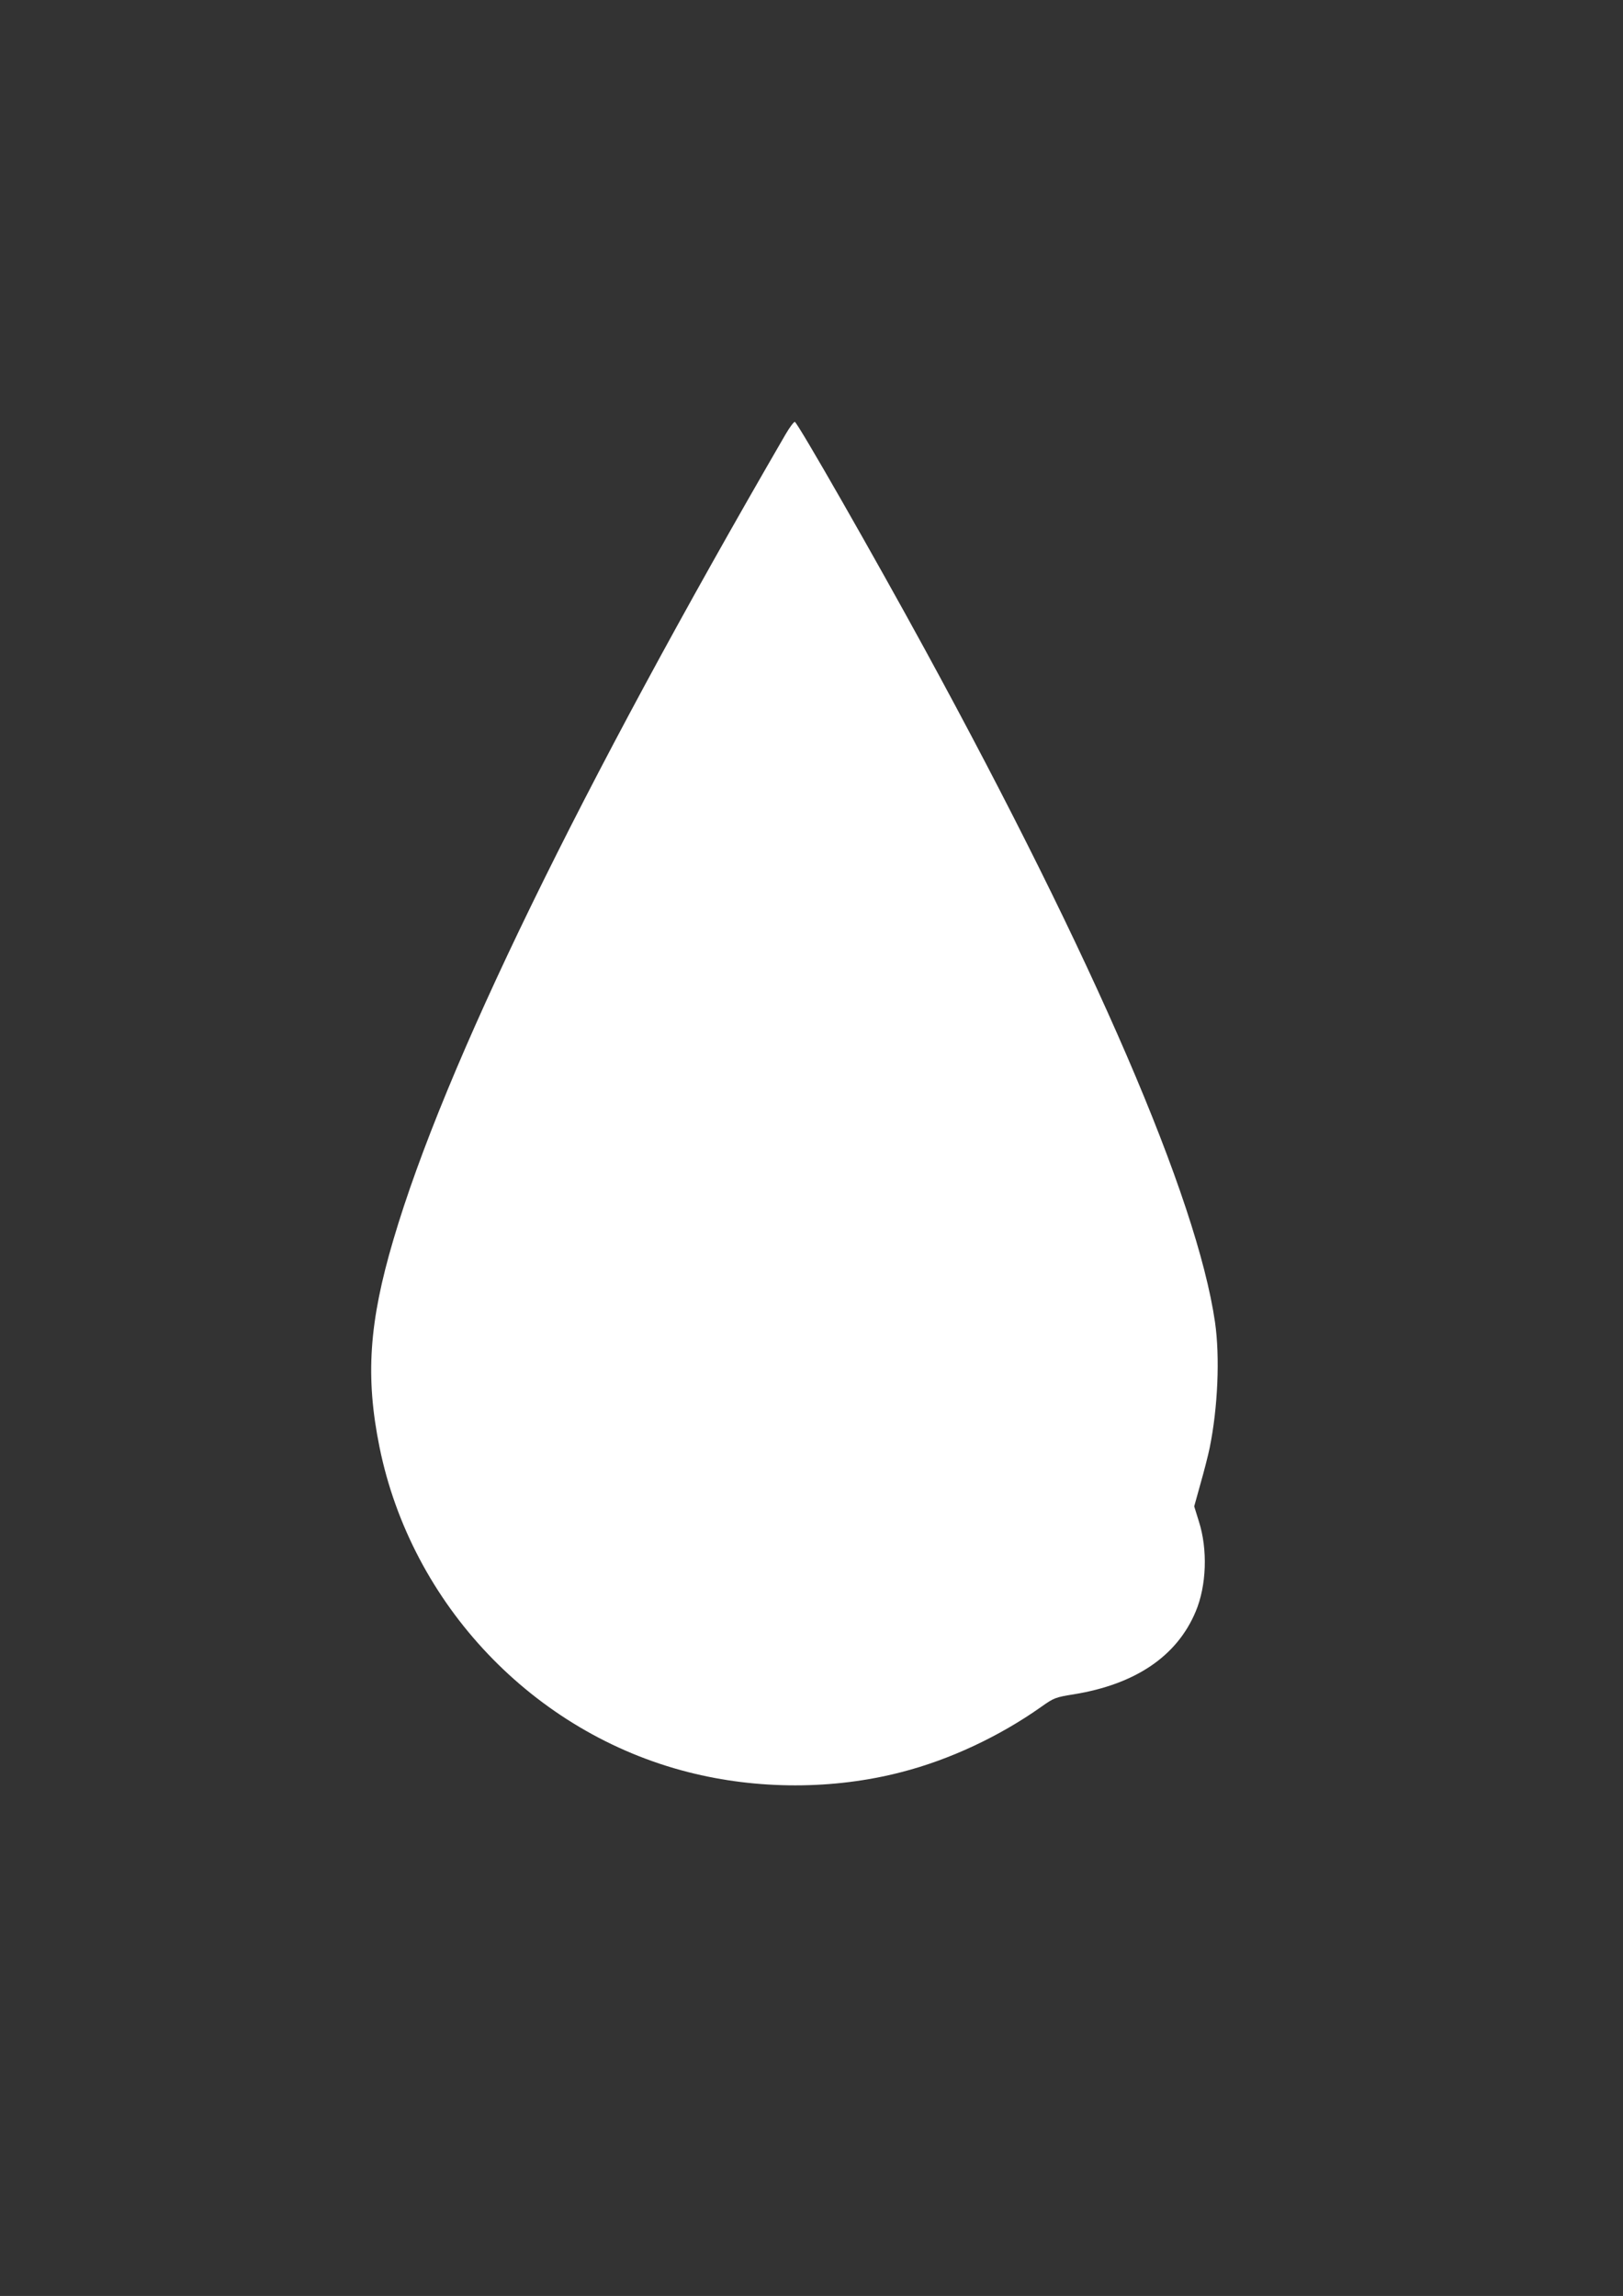 <?xml version="1.0" standalone="no"?>
<!DOCTYPE svg PUBLIC "-//W3C//DTD SVG 20010904//EN"
 "http://www.w3.org/TR/2001/REC-SVG-20010904/DTD/svg10.dtd">
<svg version="1.0" xmlns="http://www.w3.org/2000/svg"
 width="905pt" height="1280pt" viewBox="0 0 905 1280"
 preserveAspectRatio="xMidYMid meet">
<rect x="0" y="0" width="905" height="1280" fill="#333333" stroke="none"/>
<g transform="translate(0,1280) scale(0.1,-0.1)"
fill="#ffffff" stroke="none">
<path d="M4380 10378 c-1150 -1982 -1902 -3525 -2186 -4488 -137 -463 -157
-766 -78 -1157 178 -878 859 -1594 1723 -1813 384 -98 808 -98 1186 0 270 69
549 200 782 365 69 49 79 53 180 69 345 56 576 213 680 461 61 144 68 347 18
503 l-26 84 35 126 c20 70 43 160 51 199 46 225 58 507 30 702 -101 694 -672
2018 -1618 3751 -282 517 -708 1262 -725 1268 -5 1 -29 -30 -52 -70z"/>
</g>
</svg>
